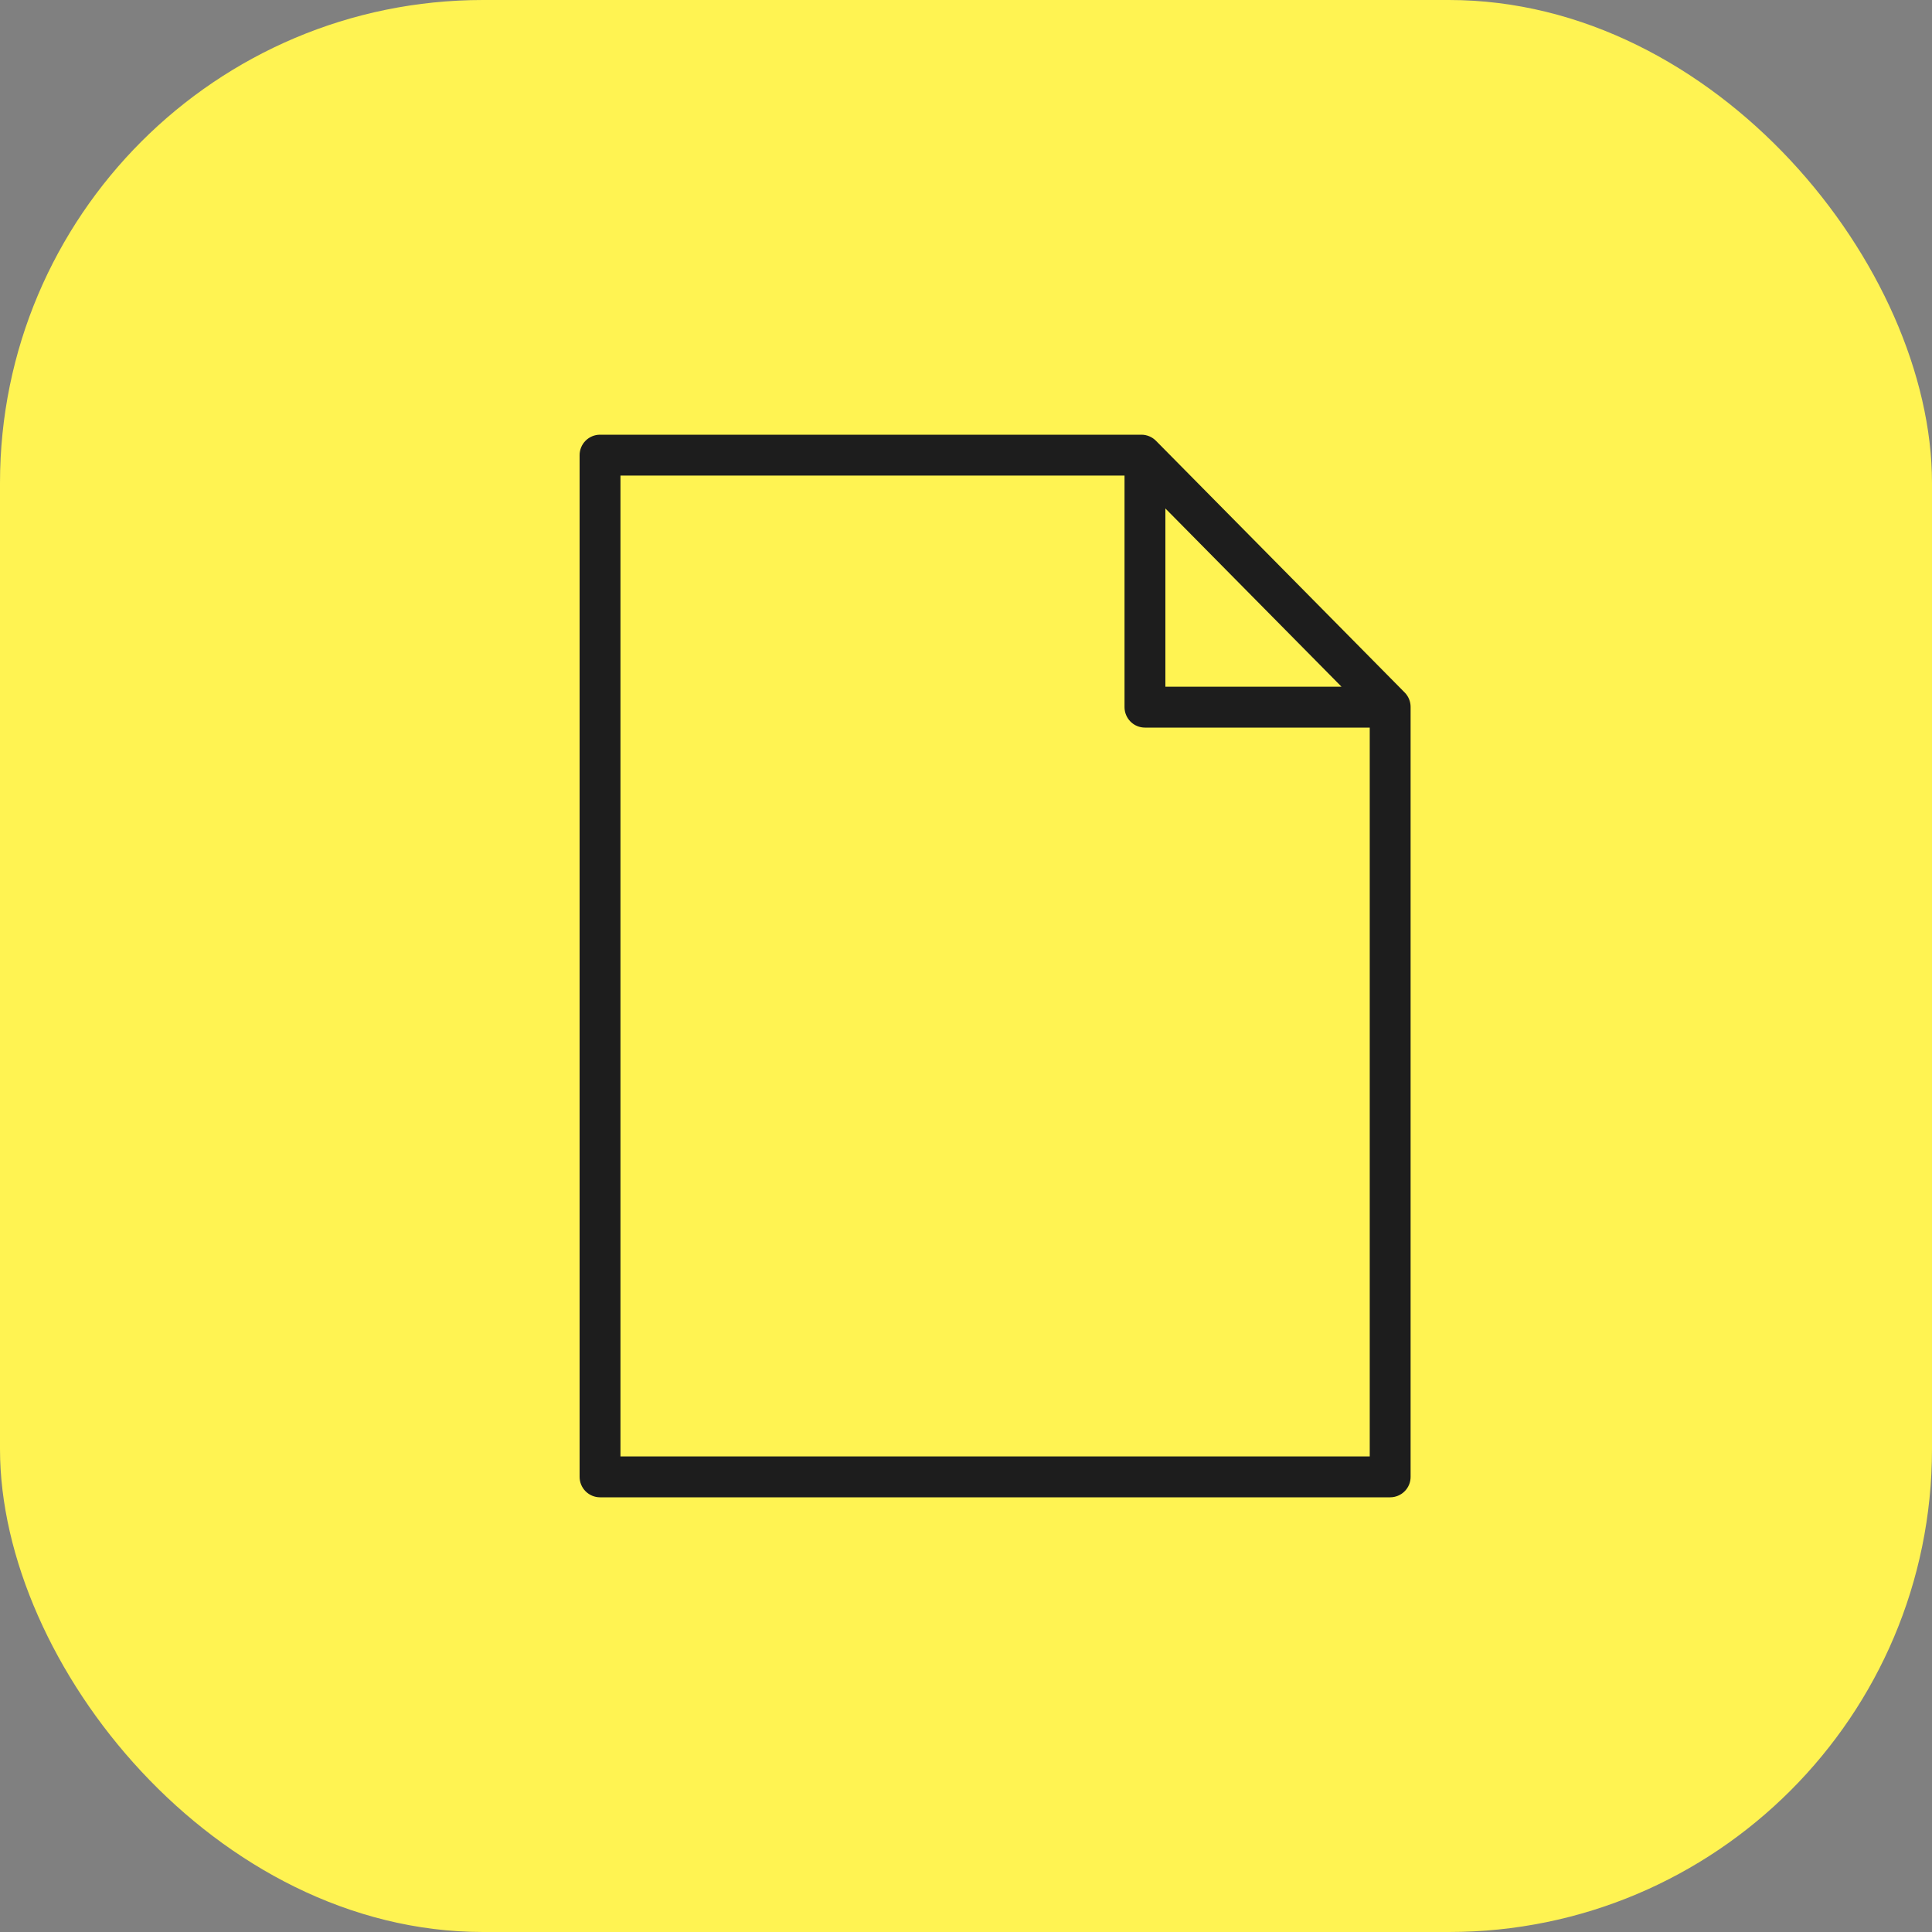 <?xml version="1.0" encoding="UTF-8"?> <svg xmlns="http://www.w3.org/2000/svg" width="40" height="40" viewBox="0 0 40 40" fill="none"><rect x="0" y="0" width="40" height="40" fill="#808080" stroke="none"/><rect width="40" height="40" rx="10" fill="#FFF352"></rect><path fill-rule="evenodd" clip-rule="evenodd" d="M29.083 14.338L23.933 9.126C23.893 9.086 23.846 9.054 23.795 9.033C23.743 9.011 23.688 9 23.632 9H12.423C12.311 9 12.203 9.045 12.124 9.124C12.045 9.203 12 9.311 12 9.423V30.577C12 30.689 12.045 30.797 12.124 30.876C12.203 30.955 12.311 31 12.423 31H28.782C28.894 31 29.002 30.955 29.081 30.876C29.161 30.797 29.205 30.689 29.205 30.577V14.635C29.205 14.524 29.161 14.417 29.083 14.338ZM24.128 10.527L27.775 14.218H24.128V10.527ZM12.846 30.154V9.846H23.282V14.641C23.282 14.753 23.327 14.861 23.406 14.94C23.485 15.02 23.593 15.064 23.705 15.064H28.359V30.154H12.846Z" fill="#1D1D1D"></path></svg> 